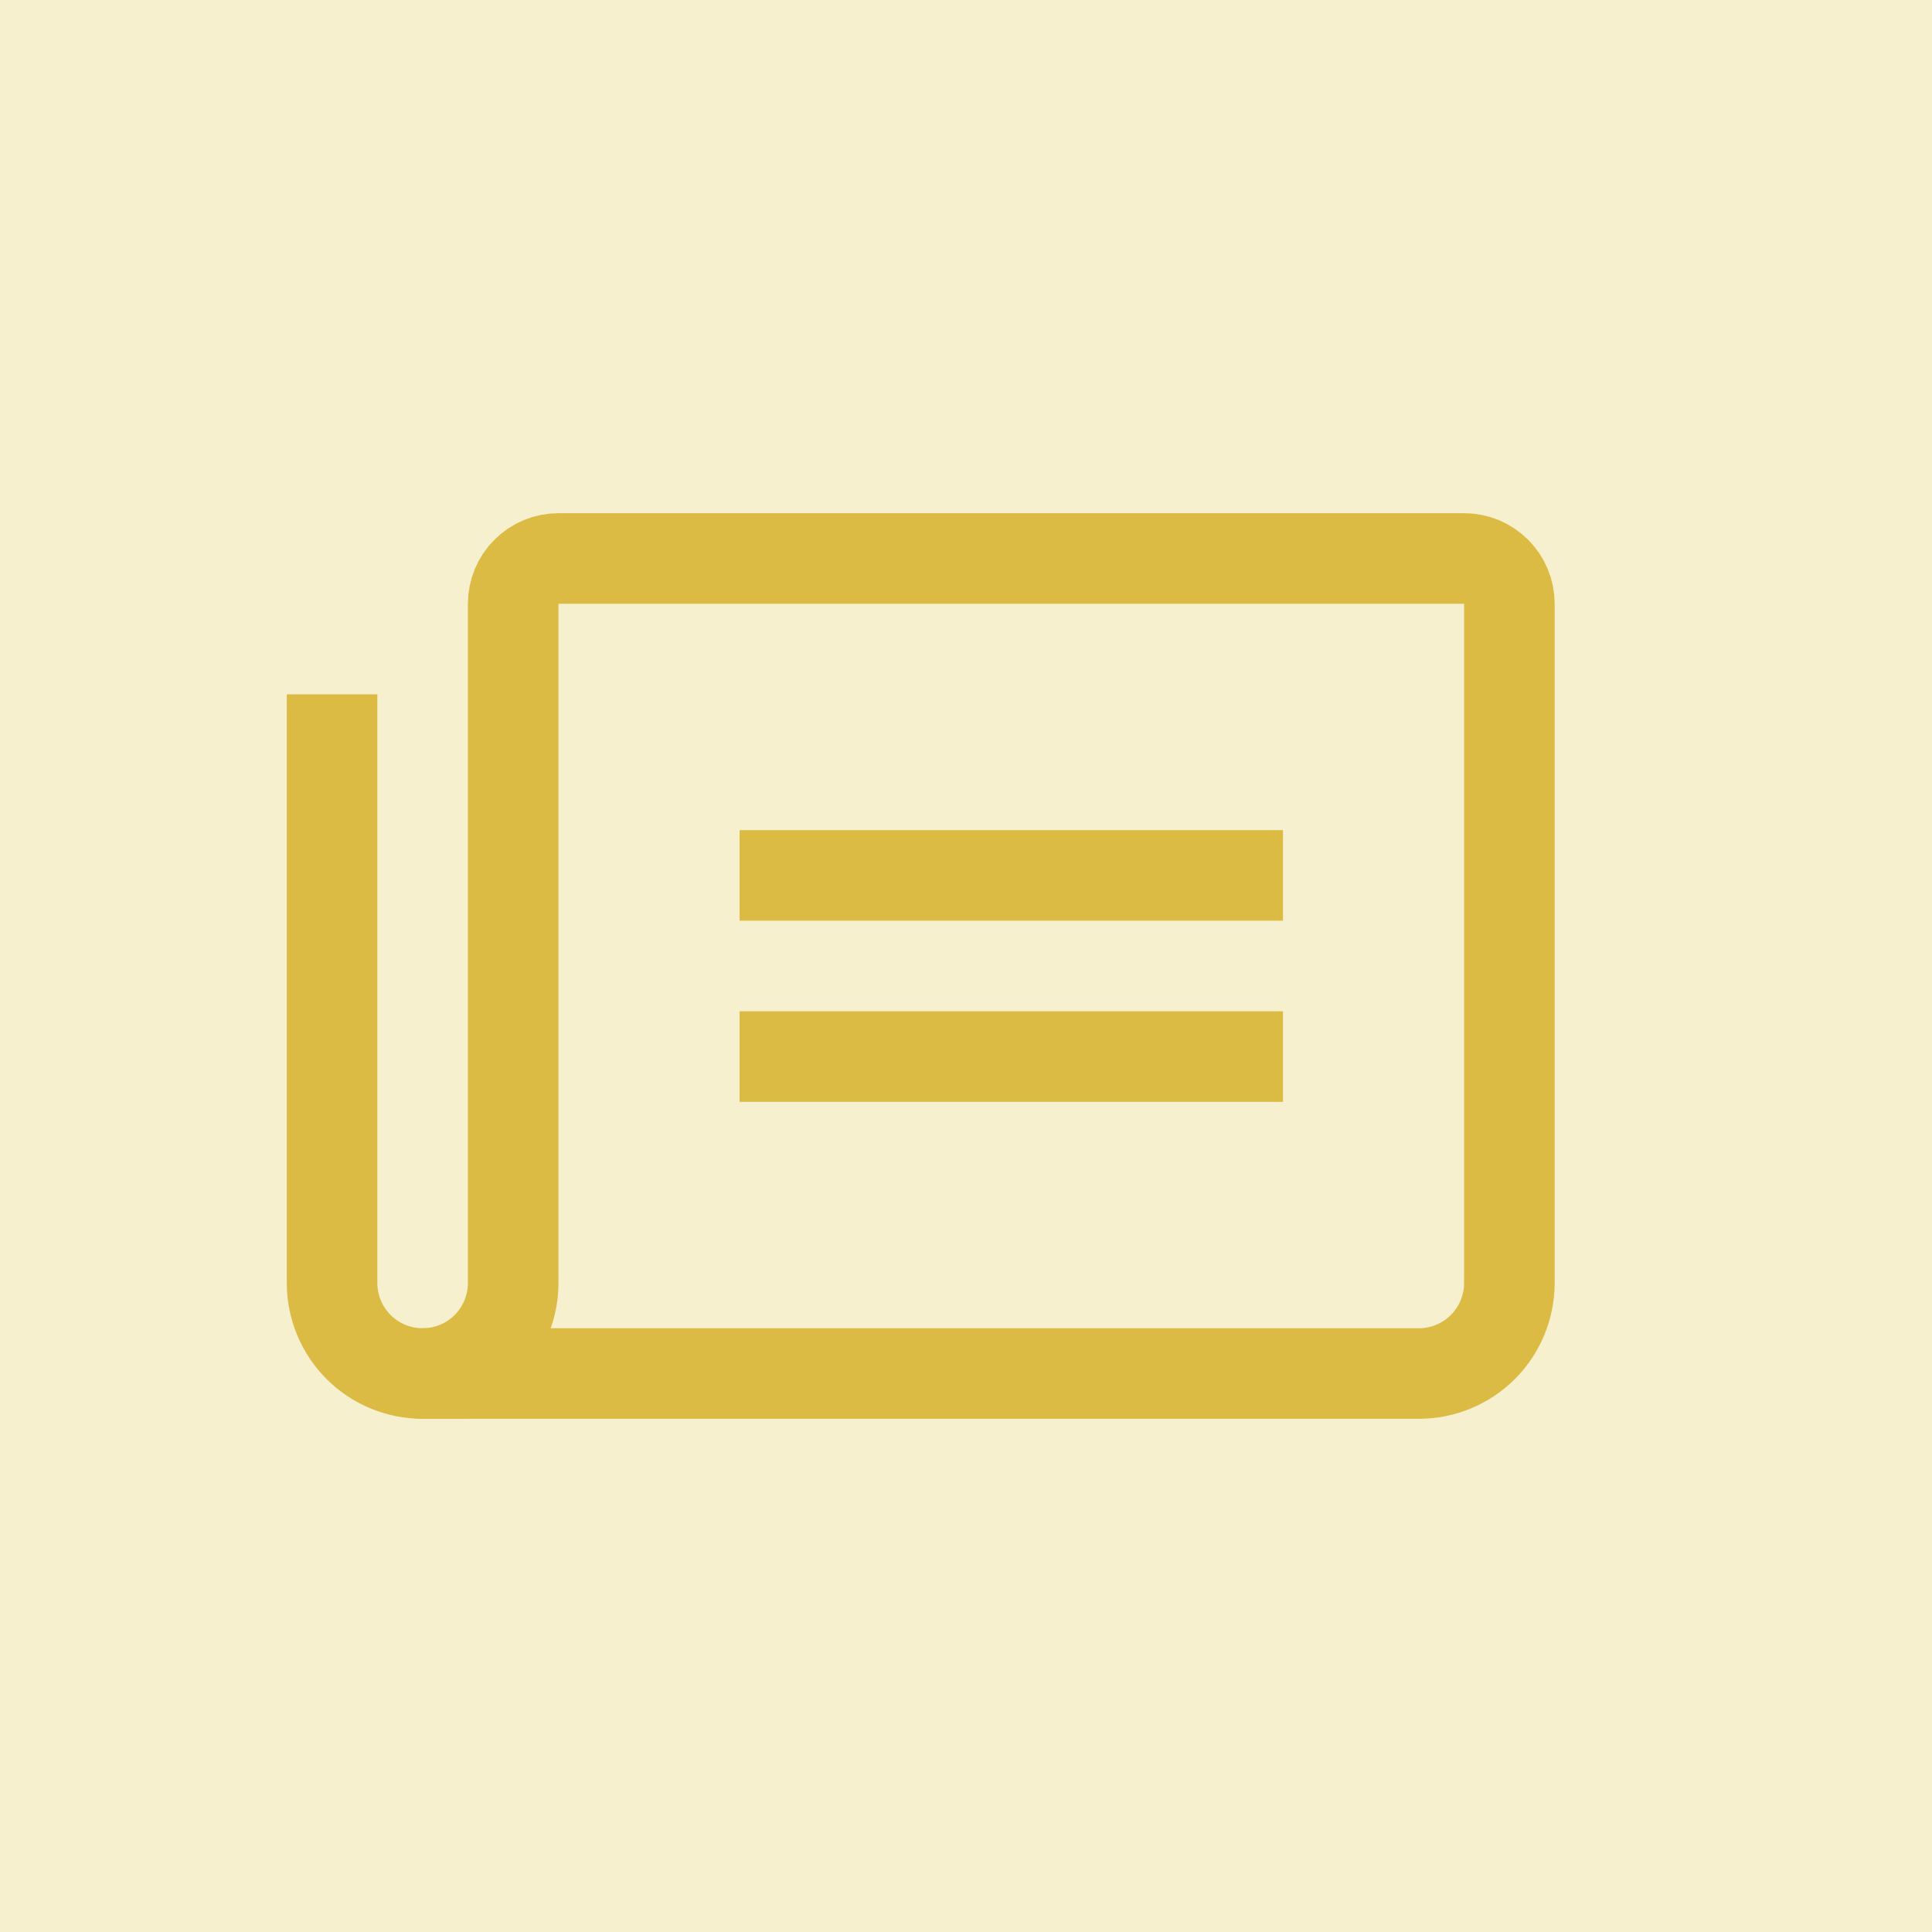 <svg width="32" height="32" viewBox="0 0 32 32" fill="none" xmlns="http://www.w3.org/2000/svg">
<rect width="32" height="32" fill="#F6F0CF"/>
<g clip-path="url(#clip0_5471_9160)">
<path d="M13 14.5H20.5" stroke="#DBBB44" stroke-width="1.5" stroke-linecap="square" stroke-linejoin="round"/>
<path d="M13 17.5H20.5" stroke="#DBBB44" stroke-width="1.5" stroke-linecap="square" stroke-linejoin="round"/>
<path d="M7 22.75C7.398 22.75 7.779 22.592 8.061 22.311C8.342 22.029 8.5 21.648 8.5 21.25V10C8.5 9.801 8.579 9.61 8.72 9.47C8.86 9.329 9.051 9.25 9.25 9.25H24.25C24.449 9.25 24.64 9.329 24.78 9.47C24.921 9.61 25 9.801 25 10V21.25C25 21.648 24.842 22.029 24.561 22.311C24.279 22.592 23.898 22.75 23.5 22.75H7Z" stroke="#DBBB44" stroke-width="1.5" stroke-linecap="round" stroke-linejoin="round"/>
<path d="M7 22.75C6.602 22.75 6.221 22.592 5.939 22.311C5.658 22.029 5.5 21.648 5.5 21.25V12.25" stroke="#DBBB44" stroke-width="1.5" stroke-linecap="square" stroke-linejoin="round"/>
</g>
<defs>
<clipPath id="clip0_5471_9160">
<rect width="24" height="24" fill="white" transform="translate(4 4)"/>
</clipPath>
</defs>
</svg>
